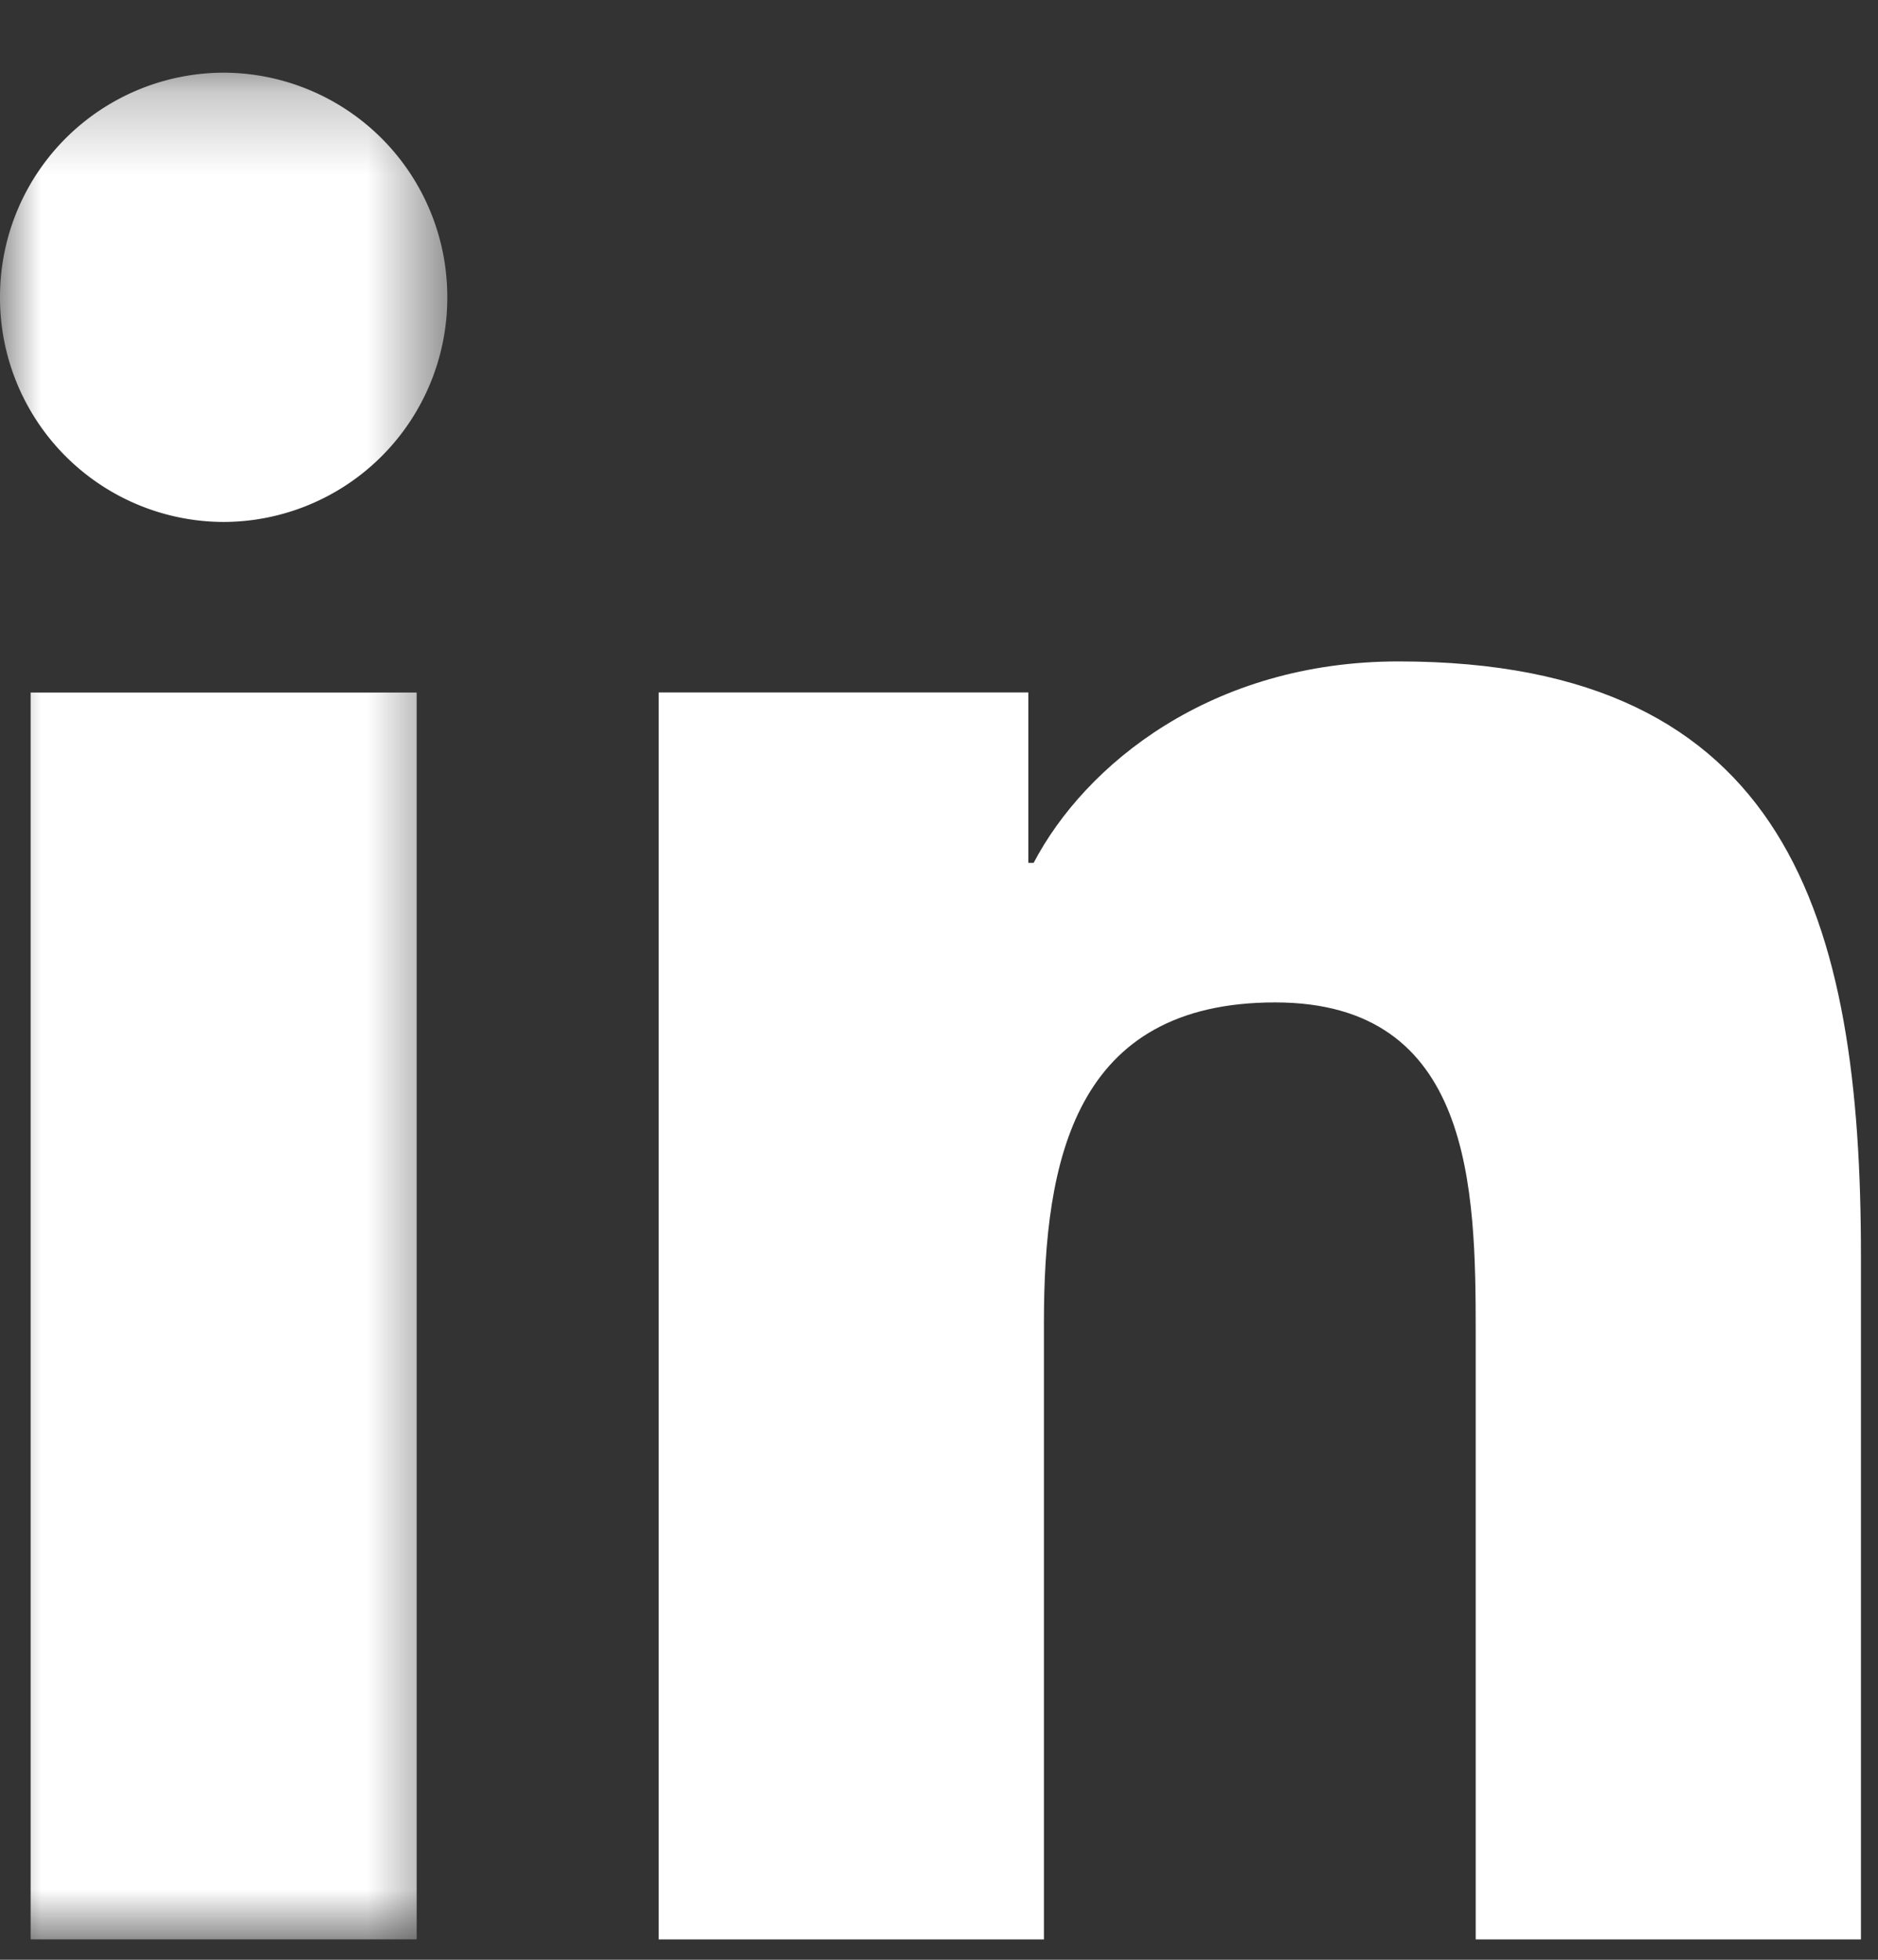 <svg width="23" height="24" xmlns="http://www.w3.org/2000/svg" xmlns:xlink="http://www.w3.org/1999/xlink"><rect width="100%" height="100%" fill="#333333" stroke="none"/><defs><path id="a" d="M5.478 23.111H0V.25h5.478z"/></defs><g fill="none" fill-rule="evenodd"><g transform="translate(0 .64)"><mask id="b" fill="#fff"><use xlink:href="#a"/></mask><path d="M2.74.25A2.746 2.746 0 015.478 3 2.746 2.746 0 012.74 5.752 2.745 2.745 0 010 3 2.745 2.745 0 012.74.25zM.375 23.11h4.728V7.841H.375v15.27z" fill="#FFF" fill-rule="nonzero" mask="url(#b)"/></g><path d="M8.067 8.48h4.527v2.087h.065c.63-1.201 2.172-2.467 4.469-2.467 4.78 0 5.663 3.162 5.663 7.275v8.376h-4.718v-7.425c0-1.772-.036-4.05-2.456-4.05-2.457 0-2.832 1.929-2.832 3.921v7.554H8.067V8.48z" fill="#FFF" fill-rule="nonzero"/></g></svg>